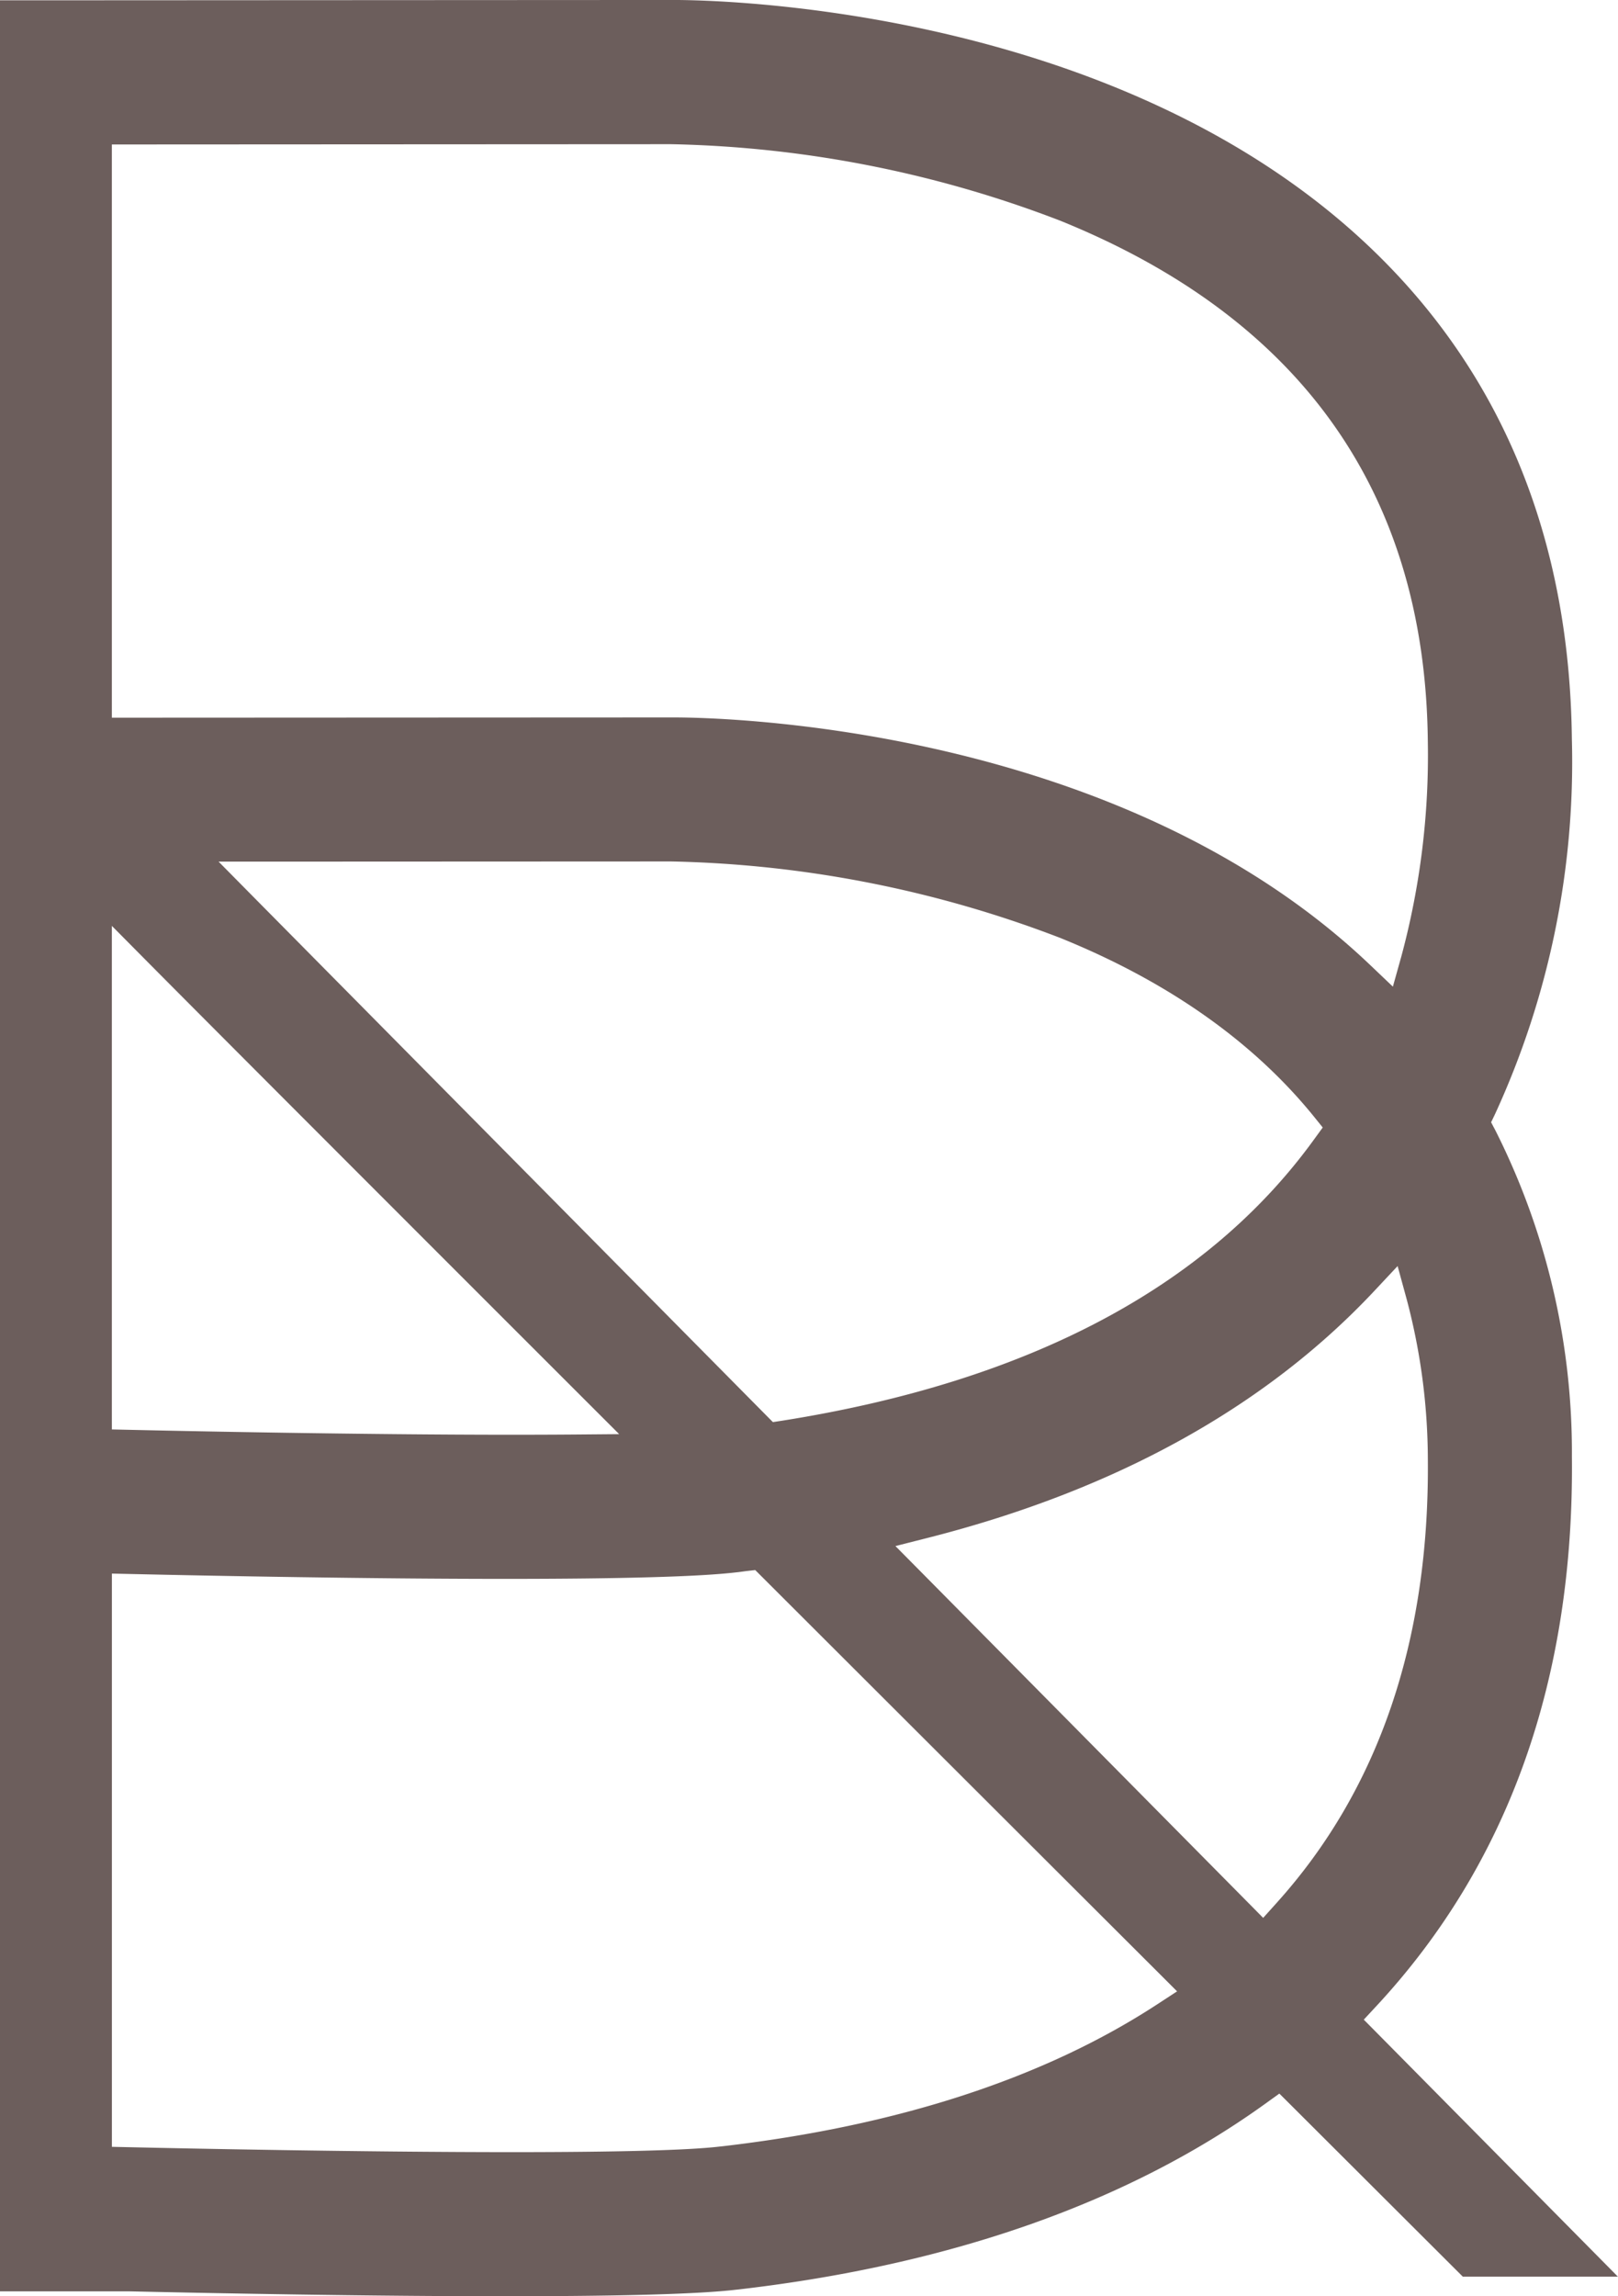 <?xml version="1.0" encoding="UTF-8"?>
<svg xmlns="http://www.w3.org/2000/svg" width="108.954" height="154.6" viewBox="0 0 108.954 154.6">
  <path id="Path_587" data-name="Path 587" d="M548.058,327.8l-.871-.879.842-.907c8.9-9.573,13.33-22.02,13.173-37a48.139,48.139,0,0,0-5.14-21.939l-.3-.571.277-.58a56.707,56.707,0,0,0,5.161-25.207c-.143-13.3-4.572-24.306-13.166-32.707-16.966-16.588-44.24-17.068-47.3-17.068l-.251,0-40.083.021v0l-1.291,0h-3.764V345.213h8.694c5.51.124,16.075.33,25.249.33,7.883,0,13.11-.146,15.591-.435l.207-.022c14.347-1.662,26.3-5.884,35.524-12.545l.892-.642.778.774,11.576,11.552h10.444ZM462.884,237.97v-37.3h1.291l36.361-.019a77.09,77.09,0,0,1,26.2,5.147c16.255,6.577,24.586,18.36,24.763,35.027a51.983,51.983,0,0,1-1.774,14.478l-.578,2.069-1.554-1.48c-17-16.178-43.846-16.646-46.853-16.646l-.251,0-36.314.017-1.291,0Zm81.539,28.885-.582.8c-7.193,9.94-19.234,16.31-35.789,18.935l-.654.1-.466-.47-34.688-35.066-2.173-2.2,3.091,0,27.374-.012a77.314,77.314,0,0,1,26.2,5.145c7.235,2.927,12.975,6.963,17.063,11.994Zm-81.539,19.067V253.28l2.208,2.227c4.257,4.294,13.719,13.767,29.775,29.816l2.179,2.177-3.08.026c-1.318.01-2.712.015-4.154.015-10.191,0-22.22-.251-25.664-.329l-1.263-.028Zm70.4,39.964c-7.611,4.973-17.472,8.191-29.306,9.563l-.213.022c-2.1.244-6.787.37-13.936.37-10.222,0-22.239-.253-25.679-.33l-1.263-.027V296.889l1.32.029c5.44.122,15.941.327,25.145.327,7.828,0,13.055-.146,15.536-.435l.207-.022.208-.028.284-.038.62-.071.442.441c9.374,9.362,18.842,18.816,26.842,26.8l1.124,1.124Zm8.042-6.832-.914,1.015-.96-.972-22.218-22.461-1.585-1.6,2.185-.554c12.6-3.2,22.714-8.787,30.053-16.613l1.578-1.685.609,2.227a42.306,42.306,0,0,1,1.427,10.712C551.628,301.348,548.207,311.418,541.324,319.054Z" transform="translate(-455.352 -190.943)" fill="#6c5e5c"></path>
</svg>
